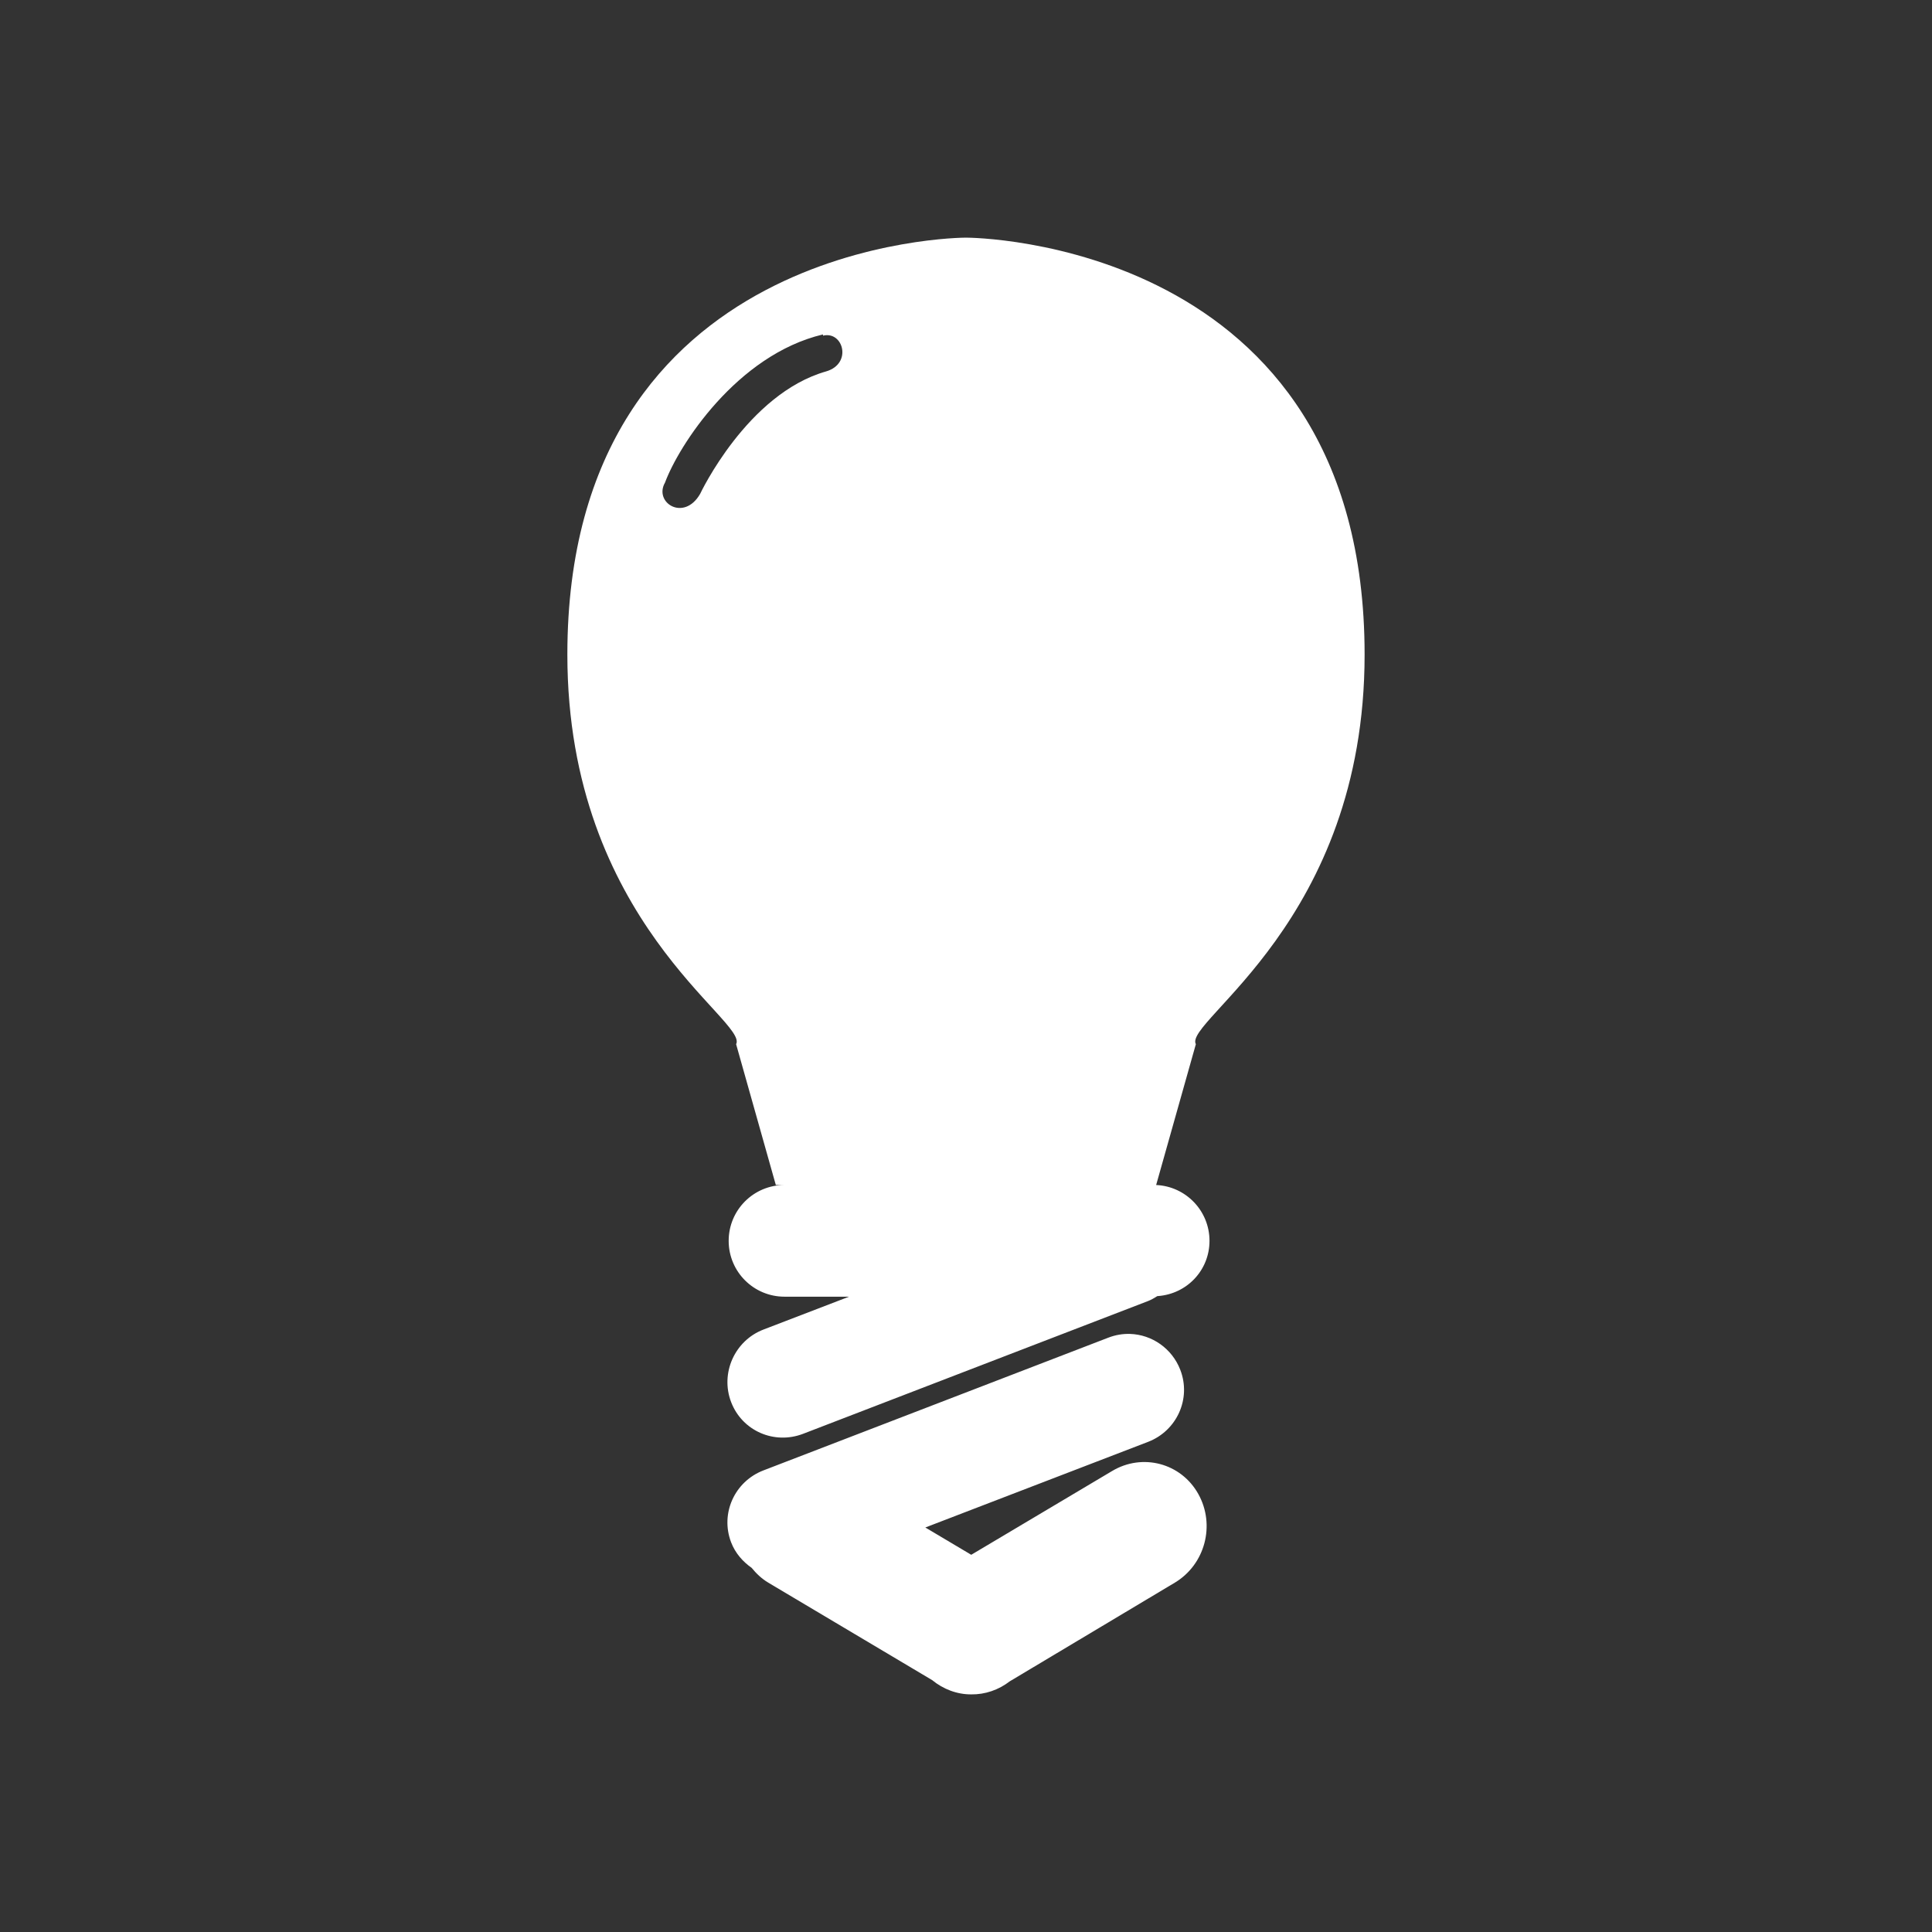<?xml version="1.0"?>
<svg
    xmlns:rdf="http://www.w3.org/1999/02/22-rdf-syntax-ns#"
    xmlns="http://www.w3.org/2000/svg"
    xmlns:cc="http://creativecommons.org/ns#"
    xmlns:dc="http://purl.org/dc/elements/1.1/"
    xmlns:svg="http://www.w3.org/2000/svg"
    xmlns:inkscape="http://www.inkscape.org/namespaces/inkscape"
    xmlns:sodipodi="http://sodipodi.sourceforge.net/DTD/sodipodi-0.dtd"
    xmlns:ns1="http://sozi.baierouge.fr"
    xmlns:xlink="http://www.w3.org/1999/xlink"
    id="svg5408"
    viewBox="0 0 784.77 784.77"
    version="1.1"
  >
  <rect x="0" y="0" width="784.77" height="784.77" fill="#333333" stroke="none"/>
  <g
      id="layer1"
      transform="translate(546.67 -105.69)"
    >
    <g
        id="g5391"
        transform="translate(228.43 -129.04)"
      >
      <path
          id="path5367"
          d="m-382.85 331.26c-1.484 0.003-161.79 0.681-161.79 169.35 0 108.58 73.691 148.83 68.547 158.26l16.129 57.206h3.528c-12.541 0-22.681 10.14-22.681 22.681s10.14 22.681 22.681 22.681h26.209l-34.777 13.357c-11.705 4.503-17.607 17.78-13.104 29.485 4.503 11.705 17.528 17.355 29.233 12.852l140.12-53.93c1.39-0.535 2.564-1.257 3.78-2.016 0.081-0.005 0.173 0.007 0.252 0 11.73-0.875 20.917-10.468 20.917-22.429 0-12.197-9.61-22.145-21.673-22.681l16.129-57.206c-5.144-9.431 68.547-49.678 68.547-158.26 0-168.67-160.31-169.35-161.79-169.35zm-57.962 39.314v0.504c8.212-2.034 12.015 11.339 1.335 14.497-32.117 9.08-51.233 49.766-51.233 49.766-6.583 11.424-18.952 3.561-14.259-4.599 5.495-14.898 29.11-51.858 64.157-60.167zm124.74 405.99c-2.939-0.094-5.894 0.386-8.82 1.512l-140.12 53.93c-11.705 4.503-17.607 17.528-13.104 29.233 1.688 4.389 4.746 7.836 8.316 10.332 1.903 2.332 4.089 4.426 6.804 6.048l66.53 39.566c4.519 3.701 10.121 5.827 15.877 5.796 5.614 0.086 11.136-1.818 15.625-5.292l67.034-40.07c12.358-7.385 16.589-23.465 9.576-36.037-7.013-12.572-22.672-16.709-35.029-9.324l-57.206 34.021-18.649-11.088 90.472-34.777c11.705-4.503 17.607-17.528 13.104-29.233-3.377-8.779-11.594-14.337-20.413-14.617z"
          fill="#fff"
      />
    </g
    >
  </g
  >
</svg
>
